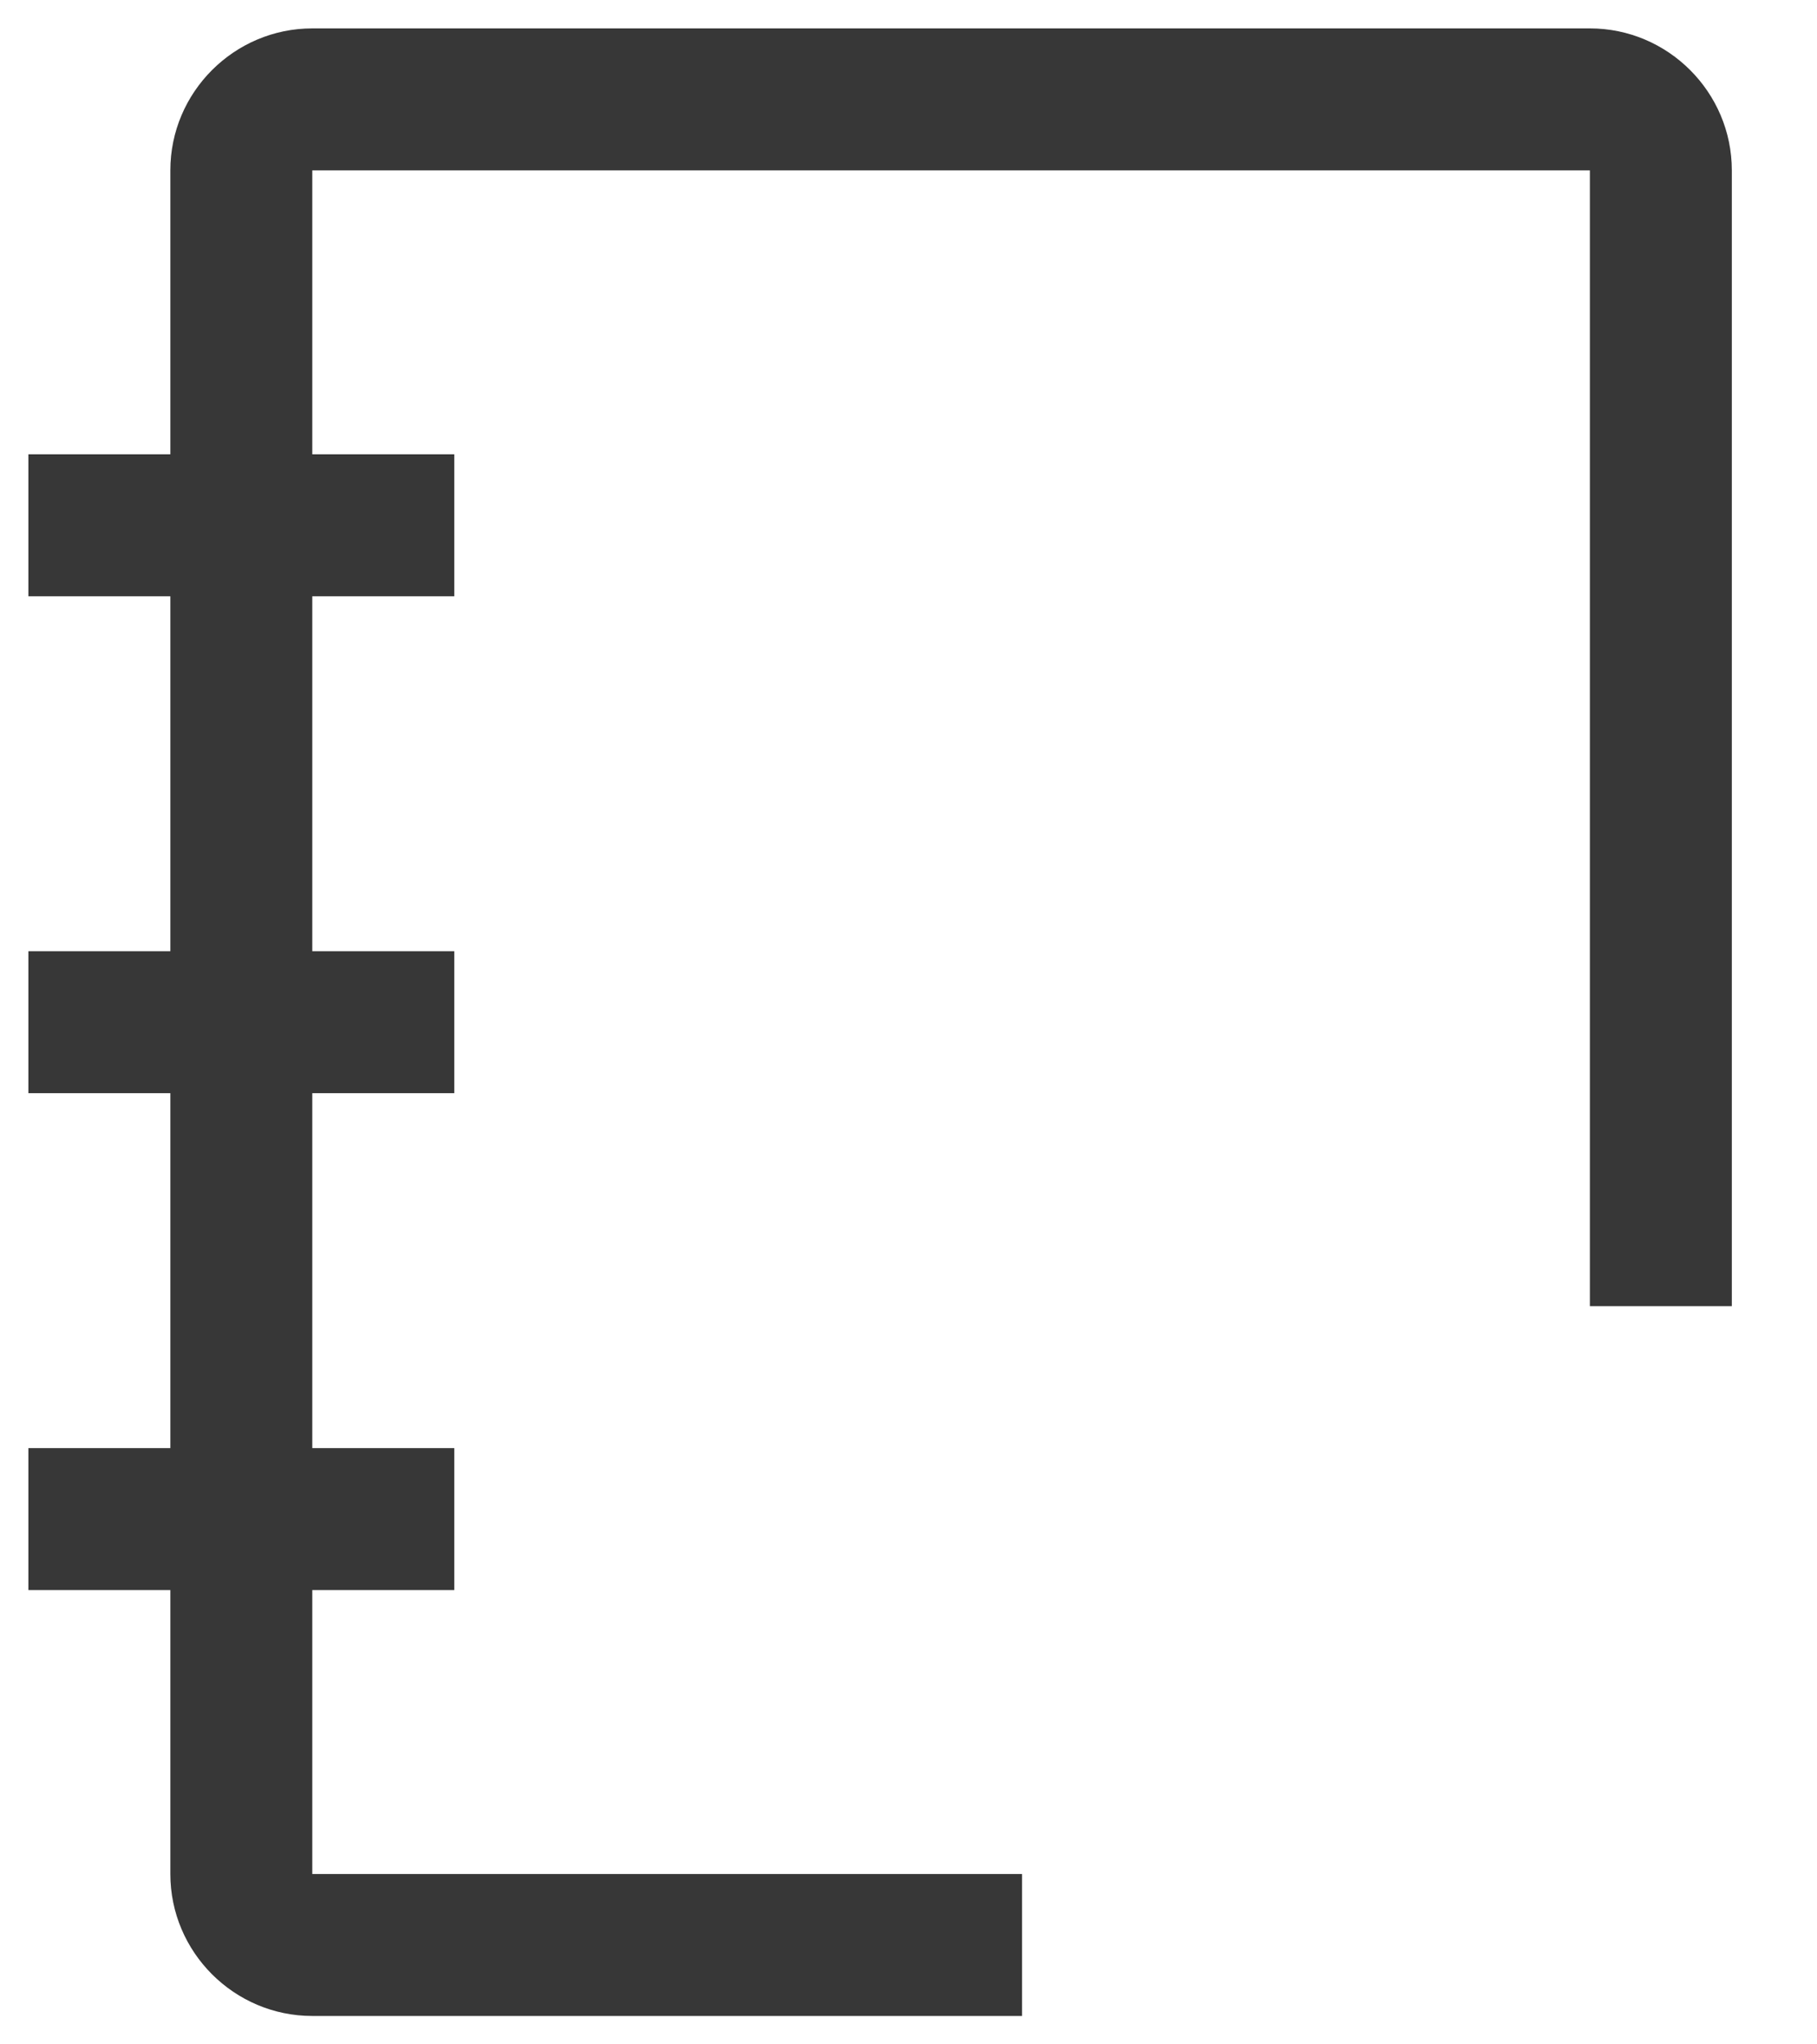 <svg width="16" height="18" viewBox="0 0 16 18" fill="none" xmlns="http://www.w3.org/2000/svg">
<path d="M9 16.5H2.75V14H4V12.75H2.75V9.625H4V8.375H2.75V5.25H4V4H2.75V1.5H14V11.5H15.25V1.5C15.25 0.812 14.688 0.25 14 0.25H2.75C2.062 0.25 1.5 0.812 1.5 1.5V4H0.25V5.25H1.5V8.375H0.25V9.625H1.5V12.75H0.25V14H1.5V16.5C1.5 17.188 2.062 17.75 2.75 17.75H9V16.5Z" fill="#373737"/>
</svg>
